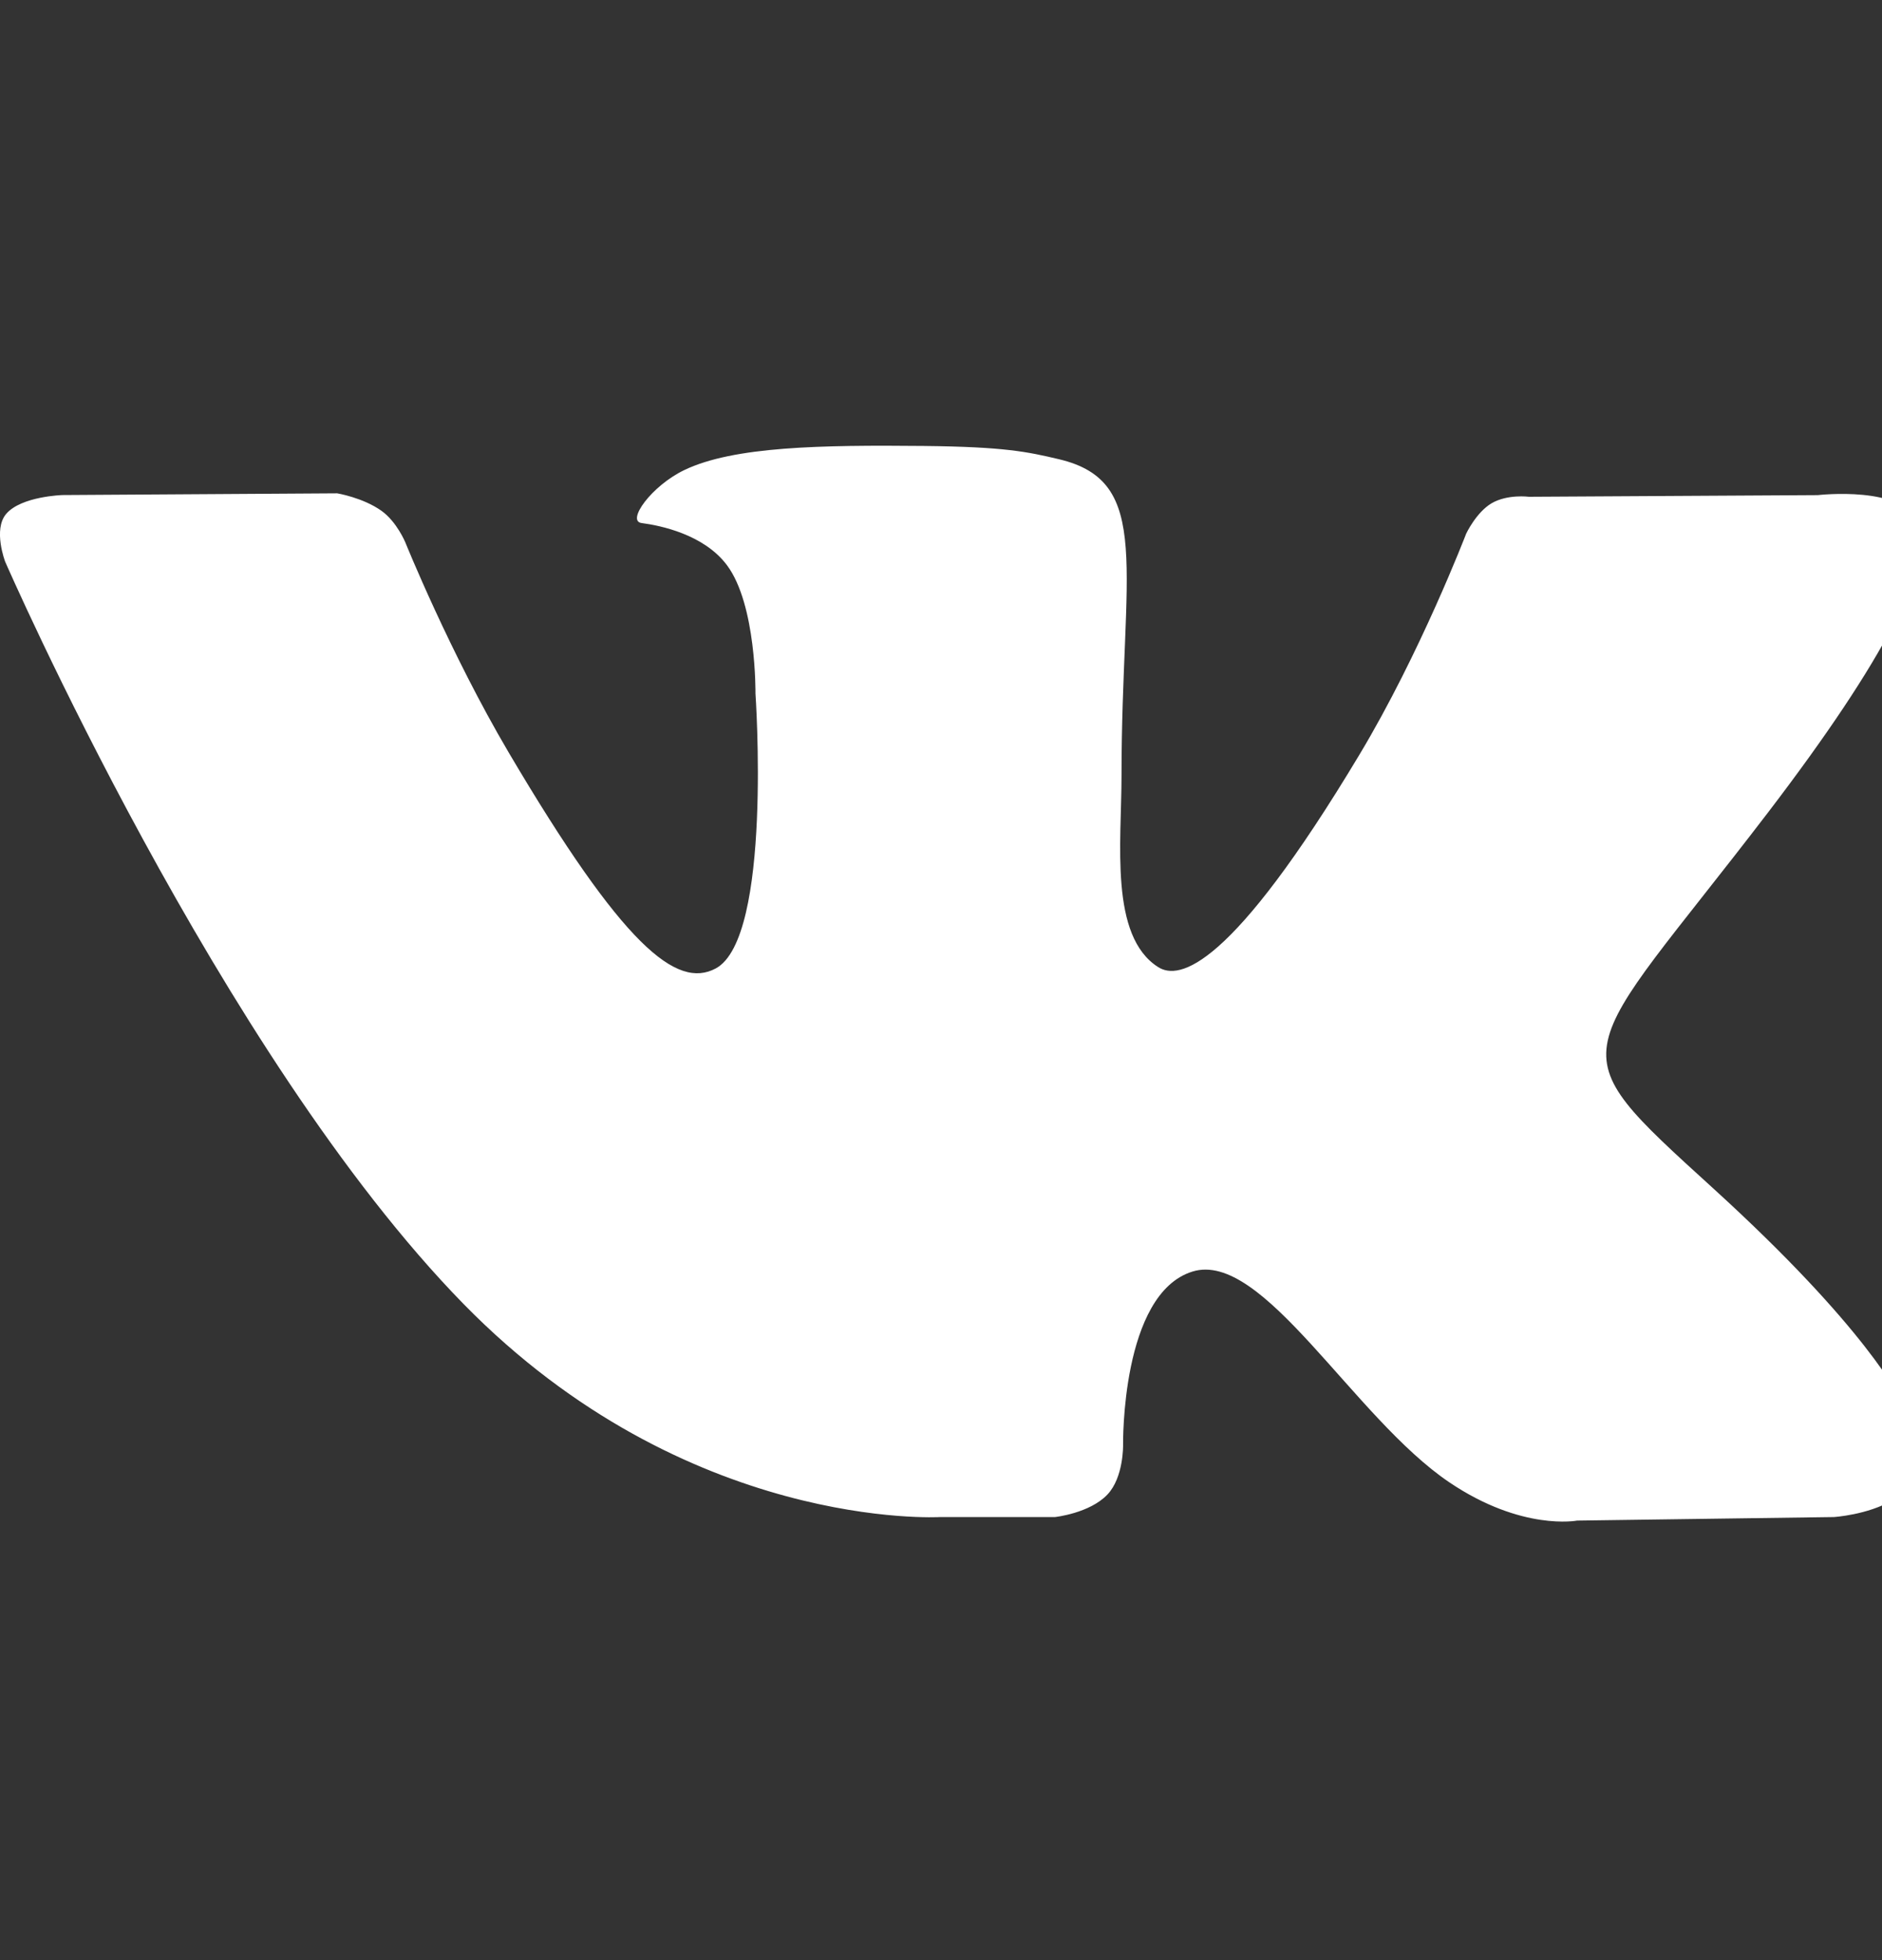 <?xml version="1.0" encoding="UTF-8"?> <svg xmlns="http://www.w3.org/2000/svg" width="24" height="25" viewBox="0 0 24 25" fill="none"><rect x="0" y="0" width="24" height="25" fill="#333333" stroke="none"/> <g clip-path="url(#clip0)"> <path d="M24.285 17.924C24.219 17.816 23.812 16.947 21.852 15.161C19.799 13.291 20.075 13.595 22.547 10.362C24.052 8.392 24.654 7.19 24.466 6.676C24.287 6.186 23.18 6.315 23.18 6.315L19.497 6.336C19.497 6.336 19.225 6.3 19.021 6.419C18.824 6.536 18.697 6.807 18.697 6.807C18.697 6.807 18.113 8.331 17.335 9.627C15.695 12.361 15.037 12.505 14.77 12.335C14.146 11.94 14.302 10.745 14.302 9.897C14.302 7.247 14.711 6.142 13.504 5.857C13.103 5.762 12.809 5.699 11.784 5.688C10.47 5.675 9.357 5.693 8.727 5.995C8.308 6.196 7.985 6.646 8.182 6.671C8.426 6.703 8.977 6.817 9.27 7.208C9.648 7.712 9.634 8.845 9.634 8.845C9.634 8.845 9.852 11.964 9.127 12.352C8.629 12.618 7.948 12.075 6.485 9.594C5.736 8.323 5.169 6.918 5.169 6.918C5.169 6.918 5.061 6.656 4.866 6.516C4.63 6.347 4.3 6.292 4.3 6.292L0.798 6.314C0.798 6.314 0.273 6.329 0.08 6.553C-0.092 6.752 0.066 7.164 0.066 7.164C0.066 7.164 2.808 13.458 5.911 16.631C8.758 19.54 11.99 19.349 11.99 19.349H13.454C13.454 19.349 13.896 19.301 14.122 19.062C14.33 18.843 14.322 18.431 14.322 18.431C14.322 18.431 14.293 16.502 15.206 16.218C16.105 15.938 17.26 18.082 18.484 18.907C19.409 19.531 20.112 19.394 20.112 19.394L23.385 19.349C23.385 19.349 25.097 19.246 24.285 17.924Z" fill="white"></path> </g> <defs> <clipPath id="clip0"> <rect width="24" height="24" fill="white" transform="translate(0 0.972)"></rect> </clipPath> </defs> </svg> 
